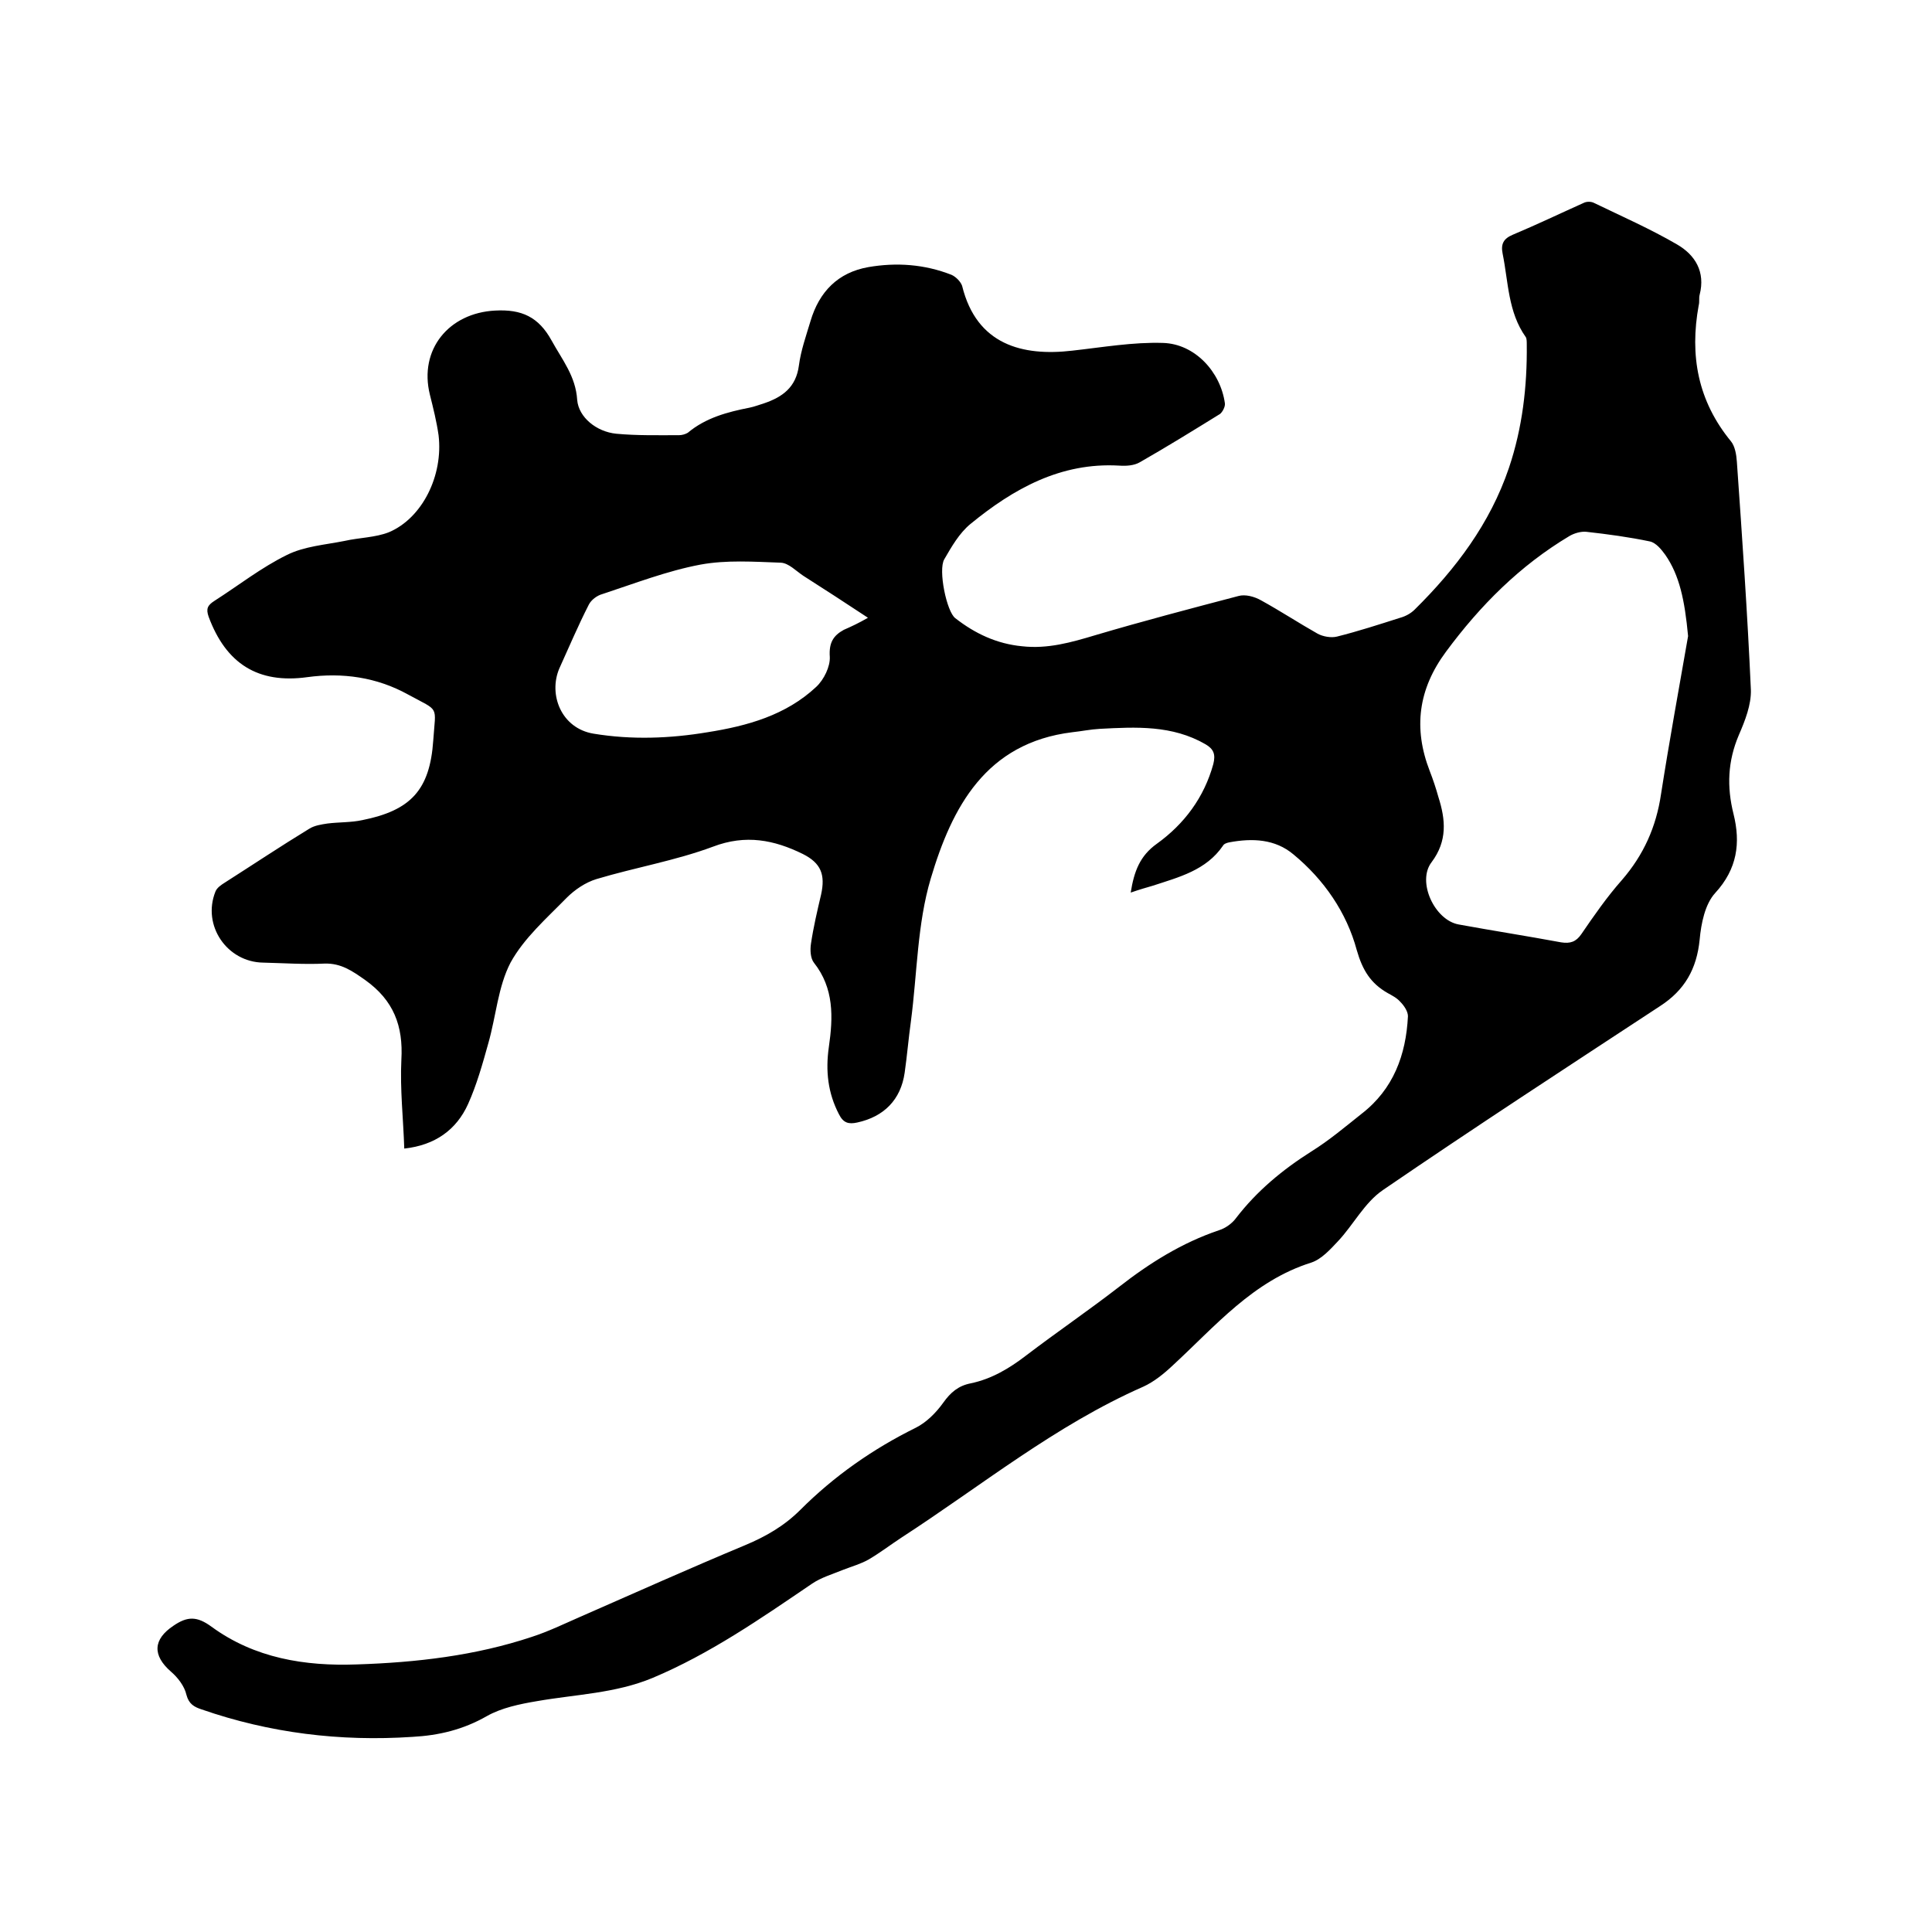 <svg enable-background="new 0 0 400 400" viewBox="0 0 400 400" xmlns="http://www.w3.org/2000/svg"><path d="m234.1 184.8c.7-4.4 1.9-7.6 5.4-10.1 5.7-4.1 9.8-9.6 11.7-16.5.5-2 .1-3.1-1.6-4.1-6.9-4-14.4-3.6-21.9-3.2-1.9.1-3.8.5-5.7.7-17.9 2.2-24.9 15.5-29.3 30.3-2.8 9.4-2.8 19.6-4.1 29.5-.5 3.6-.8 7.2-1.3 10.7-.8 5.6-4.3 9.1-9.8 10.3-1.8.4-2.9.1-3.8-1.7-2.3-4.4-2.8-9-2.1-13.9.9-6.2 1.1-12.2-3.1-17.5-.7-.9-.8-2.6-.6-3.9.5-3.4 1.3-6.8 2.1-10.2.9-4.1 0-6.5-3.8-8.4-5.9-2.9-11.8-4.1-18.6-1.5-7.8 2.9-16.1 4.3-24.1 6.7-2.3.7-4.5 2.2-6.2 3.9-4.1 4.2-8.8 8.3-11.6 13.4-2.6 5-3 11.1-4.6 16.7-1.2 4.3-2.4 8.6-4.2 12.6-2.4 5.3-6.8 8.5-13.2 9.2-.2-6.2-.9-12.3-.6-18.4.4-7-1.6-12.3-7.5-16.5-2.7-1.9-5-3.5-8.4-3.4-4.2.2-8.5-.1-12.7-.2-7.5-.1-12.7-7.7-9.9-14.7.3-.8 1.2-1.4 2-1.9 5.8-3.7 11.5-7.5 17.4-11.1 1.1-.7 2.5-.9 3.8-1.1 2.4-.3 4.9-.2 7.2-.7 10-2 14-6.2 14.7-16.5.5-7.4 1.4-5.9-5.2-9.5-6.5-3.6-13.6-4.6-20.9-3.6-10.2 1.4-16.8-2.8-20.4-12.5-.6-1.7-.2-2.4 1.2-3.3 5-3.2 9.7-6.9 15-9.5 3.6-1.8 7.9-2.1 11.9-2.9 3.1-.7 6.4-.7 9.2-1.8 6.9-2.9 11.3-11.7 10.3-20.1-.4-2.8-1.1-5.6-1.8-8.4-2.3-9.3 3.9-16.9 13.5-17.4 5.5-.3 9 1.3 11.7 6.2 2.2 4 5 7.4 5.3 12.3.3 3.6 4 6.6 8.1 7 4.3.4 8.6.3 13 .3.6 0 1.3-.2 1.8-.5 3.7-3.1 8.2-4.3 12.8-5.2 1-.2 2-.6 3-.9 3.8-1.3 6.6-3.3 7.2-7.8.4-3.1 1.5-6.2 2.4-9.2 1.8-6.1 5.7-10.1 12-11.2 5.8-1 11.6-.6 17.2 1.6.9.4 1.9 1.4 2.2 2.3 3 12.2 12.5 14.6 22.8 13.4 6.3-.7 12.6-1.8 18.8-1.6 6.6.2 11.9 6 12.8 12.5.1.7-.5 1.8-1 2.2-5.5 3.4-11 6.8-16.6 10-1.2.7-2.8.8-4.3.7-12.1-.7-21.9 4.8-30.8 12.1-2.3 1.9-3.9 4.7-5.4 7.3-1.3 2.2.5 10.9 2.3 12.2 4.1 3.2 8.6 5.3 13.8 5.8 5.3.6 10.2-.8 15.2-2.3 9.8-2.9 19.7-5.5 29.6-8.1 1.4-.4 3.3.1 4.7.9 4 2.2 7.8 4.7 11.7 6.9 1.1.6 2.8.9 4 .6 4.4-1.1 8.7-2.5 13.1-3.9 1.1-.3 2.2-.9 3-1.7 8.5-8.4 15.6-17.8 19.5-29.3 2.8-8.3 3.8-16.9 3.7-25.6 0-.5 0-1.2-.2-1.5-3.7-5.2-3.6-11.4-4.8-17.3-.4-2 .2-3.1 2.1-3.9 5-2.1 9.8-4.4 14.7-6.6.6-.3 1.5-.3 2.1 0 5.8 2.8 11.7 5.4 17.2 8.6 3.8 2.2 5.9 5.7 4.7 10.4-.2.7 0 1.5-.2 2.2-1.9 10.4-.2 19.8 6.7 28.2.8 1 1.1 2.7 1.2 4.2 1.1 15.7 2.2 31.5 2.9 47.2.1 3.1-1.2 6.4-2.5 9.4-2.3 5.4-2.5 10.7-1.1 16.3 1.5 6 .8 11.4-3.8 16.4-2.1 2.3-2.9 6.3-3.2 9.6-.6 6.1-3.1 10.5-8.2 13.8-19.2 12.6-38.4 25.1-57.4 38.1-3.8 2.6-6.1 7.2-9.3 10.6-1.6 1.7-3.4 3.7-5.5 4.4-12.1 3.8-19.9 13.2-28.7 21.3-1.8 1.7-3.9 3.4-6.1 4.4-18.2 8-33.5 20.5-50 31.2-2.3 1.5-4.5 3.2-6.9 4.6-1.6.9-3.4 1.4-5.2 2.1-2.2.9-4.6 1.6-6.5 2.9-10.6 7.2-21.1 14.5-33 19.5-7.7 3.2-15.9 3.4-23.9 4.8-3.6.6-7.4 1.4-10.4 3.1-4.9 2.8-9.9 4-15.4 4.3-15 1-29.6-.8-43.7-5.7-1.5-.5-2.6-1.1-3.1-3-.4-1.8-1.8-3.6-3.2-4.8-3.9-3.4-3.7-6.7.5-9.5 2.9-2 4.9-2 7.9.2 8.9 6.5 19.3 8.2 30.1 7.8 12.3-.4 24.5-1.8 36.2-5.7 3.4-1.1 6.7-2.7 9.9-4.1 11.4-5 22.8-10.1 34.3-14.9 4.3-1.8 8.1-4 11.4-7.3 7-7 15-12.6 23.9-17 2.2-1.1 4.2-3.1 5.7-5.2s3.1-3.5 5.7-4c4.3-.9 8-3.1 11.5-5.8 6.3-4.8 12.9-9.3 19.1-14.1 6.4-5 13.1-9.2 20.8-11.8 1.3-.4 2.7-1.4 3.5-2.5 4.3-5.6 9.6-10 15.6-13.8 3.7-2.3 7-5.1 10.4-7.8 6.6-5.1 9.2-12.2 9.6-20.2 0-1-.8-2.2-1.6-3-.7-.8-1.7-1.3-2.6-1.8-3.5-2-5.2-4.7-6.4-8.9-2.1-7.8-6.8-14.6-13.1-19.8-3.8-3.2-8.5-3.4-13.3-2.5-.5.1-1.1.3-1.3.7-3.5 5.1-9.1 6.5-14.6 8.3-1 .3-2.5.7-4.5 1.4zm115.4-53.1c-.7-7.5-1.8-12.6-4.7-16.8-.8-1.1-1.9-2.5-3.2-2.8-4.3-.9-8.7-1.5-13.2-2-1.1-.1-2.5.3-3.5.9-10.2 6.1-18.4 14.3-25.5 23.9-5.8 7.8-6.8 15.9-3.4 24.7.7 1.8 1.3 3.6 1.8 5.4 1.5 4.7 1.9 9.1-1.4 13.5-3.1 4 .6 12 5.6 12.9 7.1 1.3 14.2 2.4 21.2 3.7 1.9.3 3.1-.1 4.2-1.7 2.6-3.8 5.3-7.7 8.4-11.2 4.5-5.2 7.1-11 8.1-17.8 1.7-10.9 3.7-21.8 5.6-32.7zm-169.8-3.8c-4.7-3.1-9-5.9-13.4-8.7-1.5-1-3-2.6-4.6-2.7-5.6-.2-11.3-.6-16.7.4-6.9 1.3-13.6 3.9-20.3 6.1-1.1.3-2.3 1.2-2.8 2.2-2.2 4.3-4.1 8.8-6.1 13.2-2.3 5.4.4 12.4 7.1 13.5 7.9 1.3 15.8 1 23.6-.3 8.2-1.3 16.2-3.5 22.5-9.4 1.6-1.5 2.9-4.2 2.8-6.2-.2-2.9.7-4.4 2.9-5.6 1.6-.7 3.1-1.4 5-2.5z"/></svg>